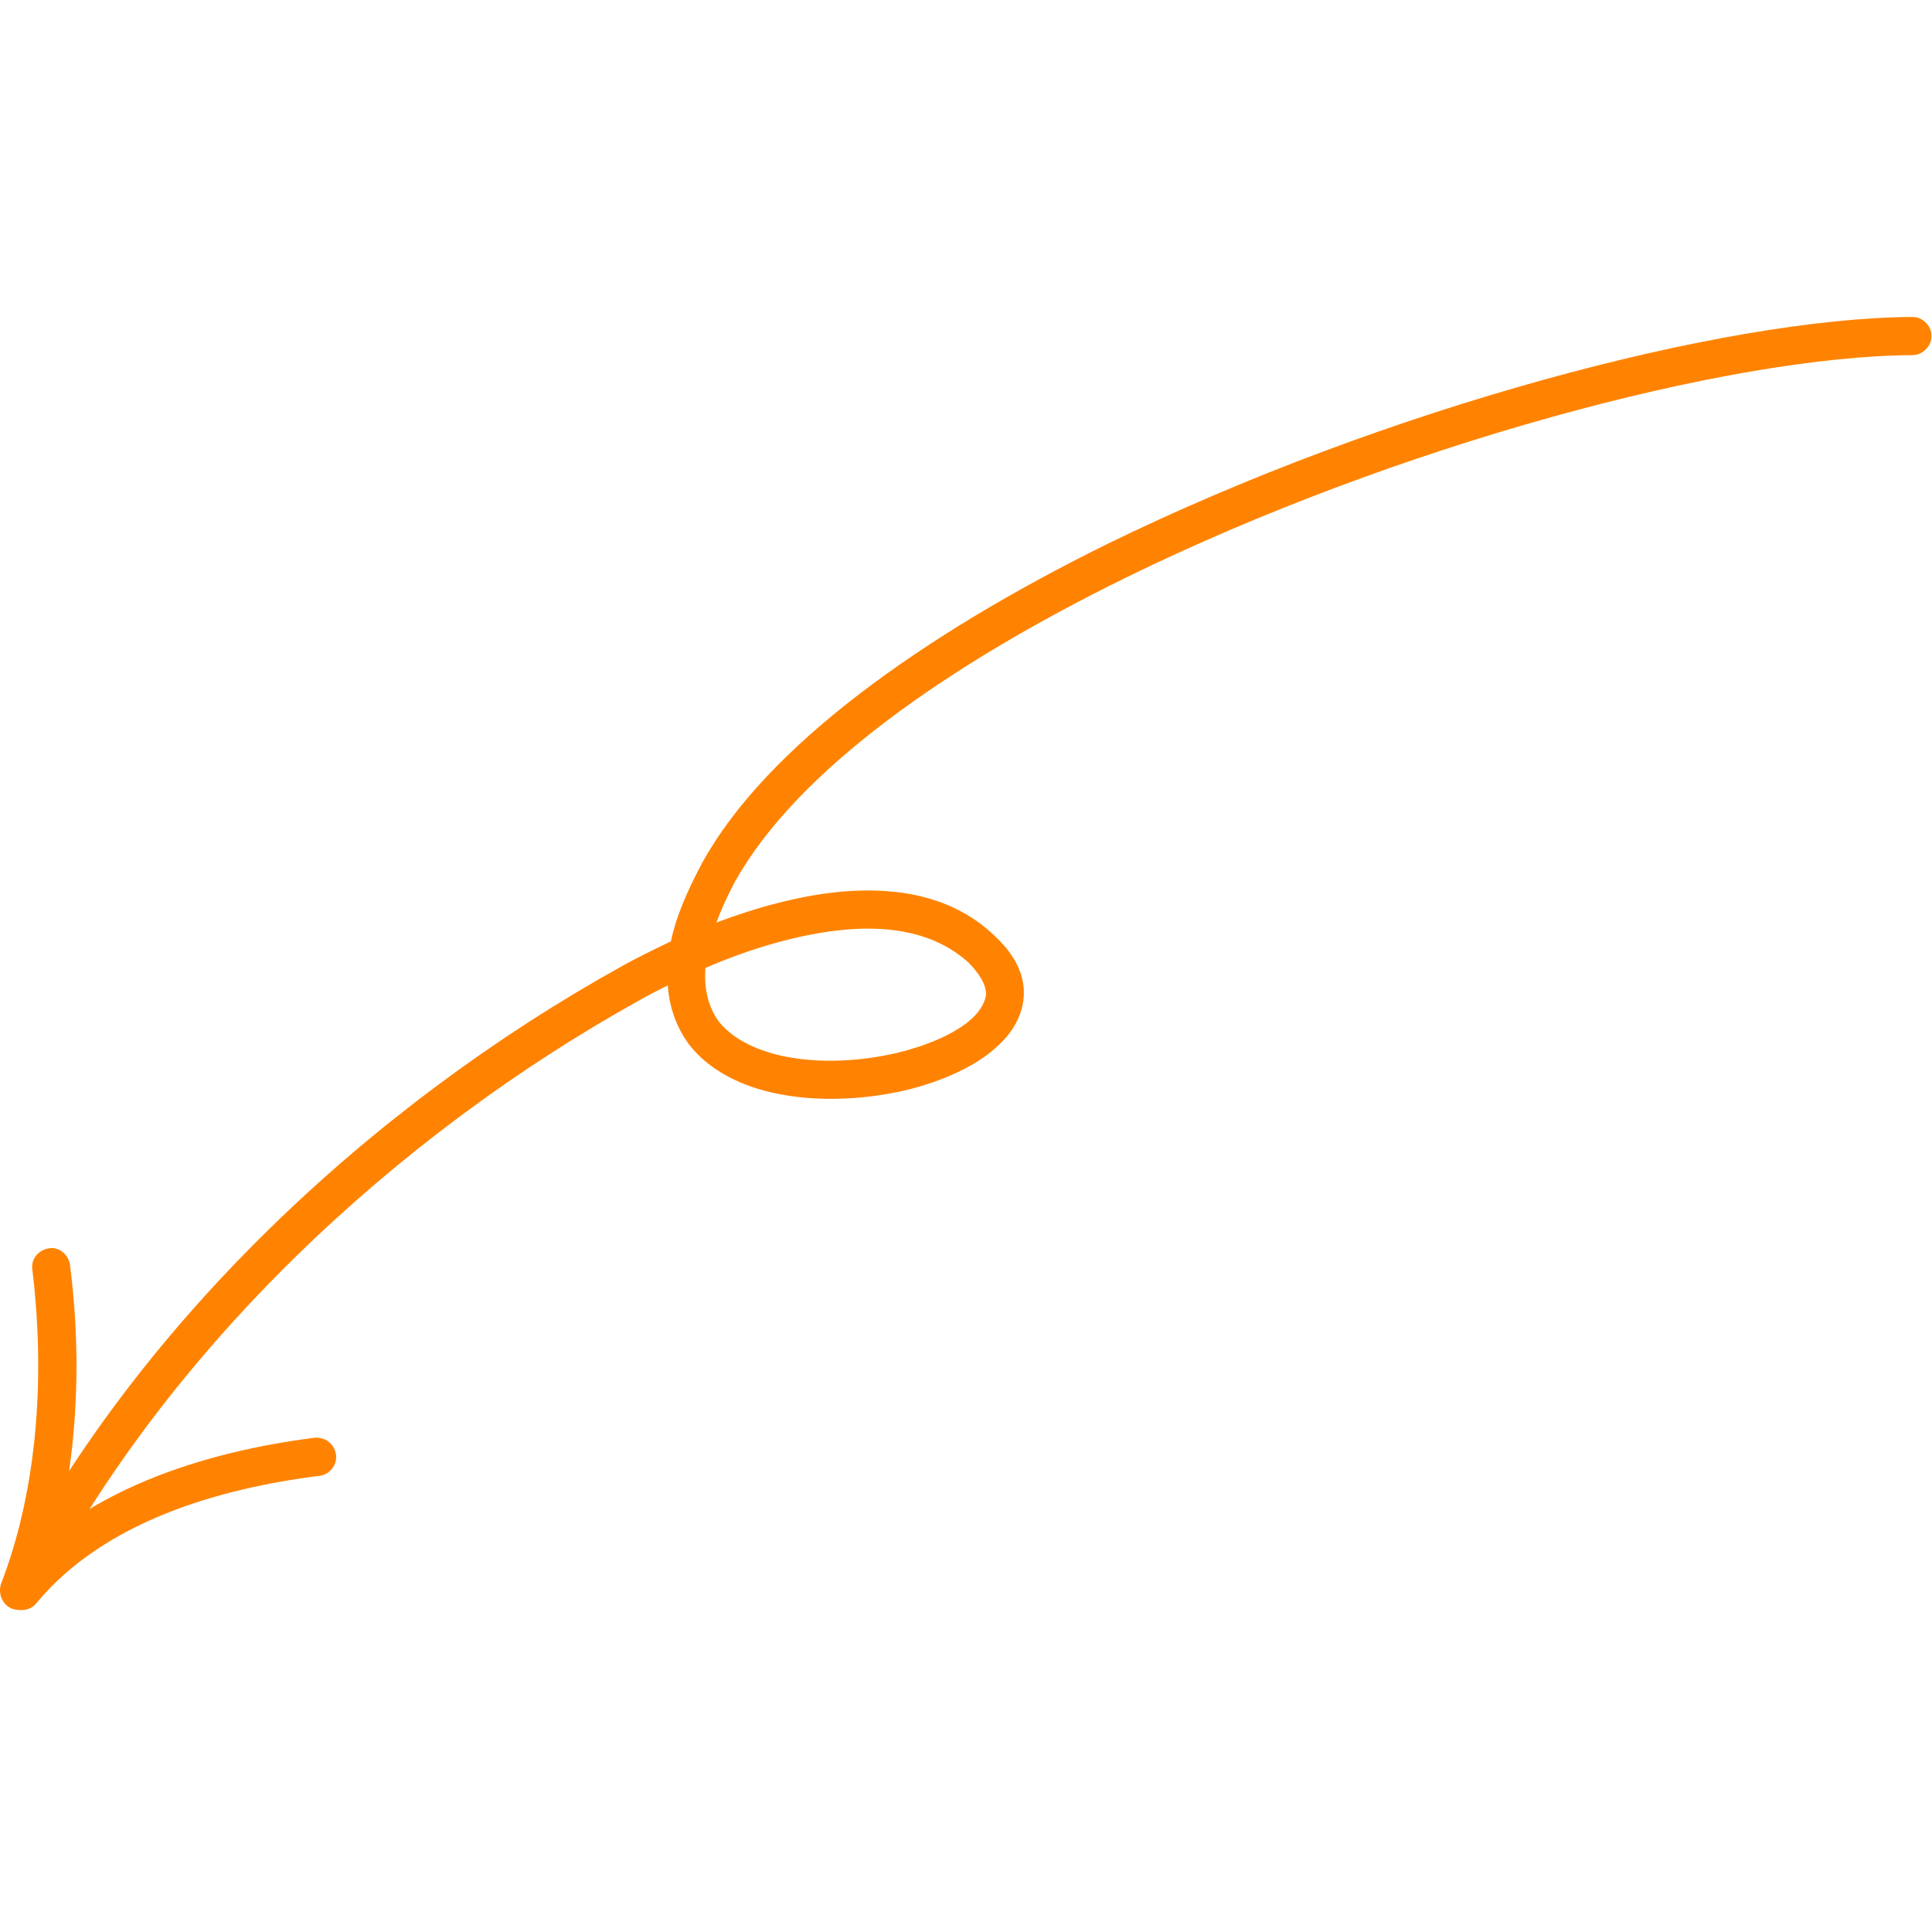 <?xml version="1.0" encoding="UTF-8"?> <svg xmlns="http://www.w3.org/2000/svg" width="130" height="130" viewBox="0 0 130 130" fill="none"><g clip-path="url(#clip0_304_74)"><path fill-rule="evenodd" clip-rule="evenodd" d="M45.144 63.344C43.983 63.898 42.823 64.465 41.873 64.998C24.887 74.412 9.167 89.159 0.304 106.45C-0.012 107.079 0.199 107.855 0.832 108.179C1.465 108.503 2.204 108.254 2.52 107.623C11.277 90.772 26.576 76.419 43.14 67.243C43.667 66.939 44.3 66.624 44.934 66.304C45.039 67.871 45.566 69.161 46.305 70.201C47.465 71.744 49.259 72.791 51.369 73.373C54.323 74.175 57.804 74.087 60.969 73.353C63.396 72.764 65.612 71.757 66.984 70.516C68.144 69.514 68.777 68.345 68.882 67.113C68.988 65.815 68.461 64.374 66.878 62.927C64.241 60.414 60.653 59.669 56.749 59.987C53.901 60.224 50.947 61.049 48.204 62.074C48.52 61.217 48.943 60.292 49.47 59.294C53.69 51.796 63.818 44.731 75.74 38.876C93.887 29.984 116.254 23.957 128.704 23.897C129.337 23.894 129.97 23.316 129.97 22.607C129.97 21.898 129.337 21.325 128.704 21.328C115.938 21.389 93.149 27.492 74.58 36.569C62.13 42.694 51.58 50.205 47.254 58.049C46.199 60.022 45.46 61.782 45.144 63.344ZM47.465 65.131C47.36 66.575 47.676 67.739 48.309 68.659C49.153 69.772 50.525 70.477 52.002 70.895C54.534 71.592 57.594 71.489 60.337 70.852C62.236 70.395 64.029 69.667 65.19 68.721C65.823 68.186 66.245 67.605 66.351 66.934C66.351 66.249 65.928 65.553 65.19 64.789C62.974 62.776 60.02 62.292 56.961 62.548C53.795 62.814 50.314 63.892 47.465 65.131Z" fill="#FF8300"></path><path fill-rule="evenodd" clip-rule="evenodd" d="M2.491 107.5C5.129 100.57 5.657 92.437 4.708 85.105C4.602 84.401 3.969 83.901 3.336 83.99C2.598 84.077 2.07 84.72 2.175 85.422C3.019 92.351 2.597 100.037 0.065 106.586C-0.146 107.248 0.171 107.991 0.804 108.244C1.542 108.496 2.28 108.163 2.491 107.5Z" fill="#FF8300"></path><path fill-rule="evenodd" clip-rule="evenodd" d="M2.455 107.868C6.991 102.394 14.694 100.156 21.552 99.297C22.185 99.209 22.712 98.565 22.607 97.862C22.501 97.159 21.868 96.66 21.129 96.749C13.744 97.685 5.409 100.268 0.451 106.239C0.029 106.787 0.134 107.597 0.662 108.046C1.19 108.497 2.033 108.415 2.455 107.868Z" fill="#FF8300"></path></g><defs><clipPath id="clip0_304_74"><rect width="130" height="130" fill="white"></rect></clipPath></defs></svg> 